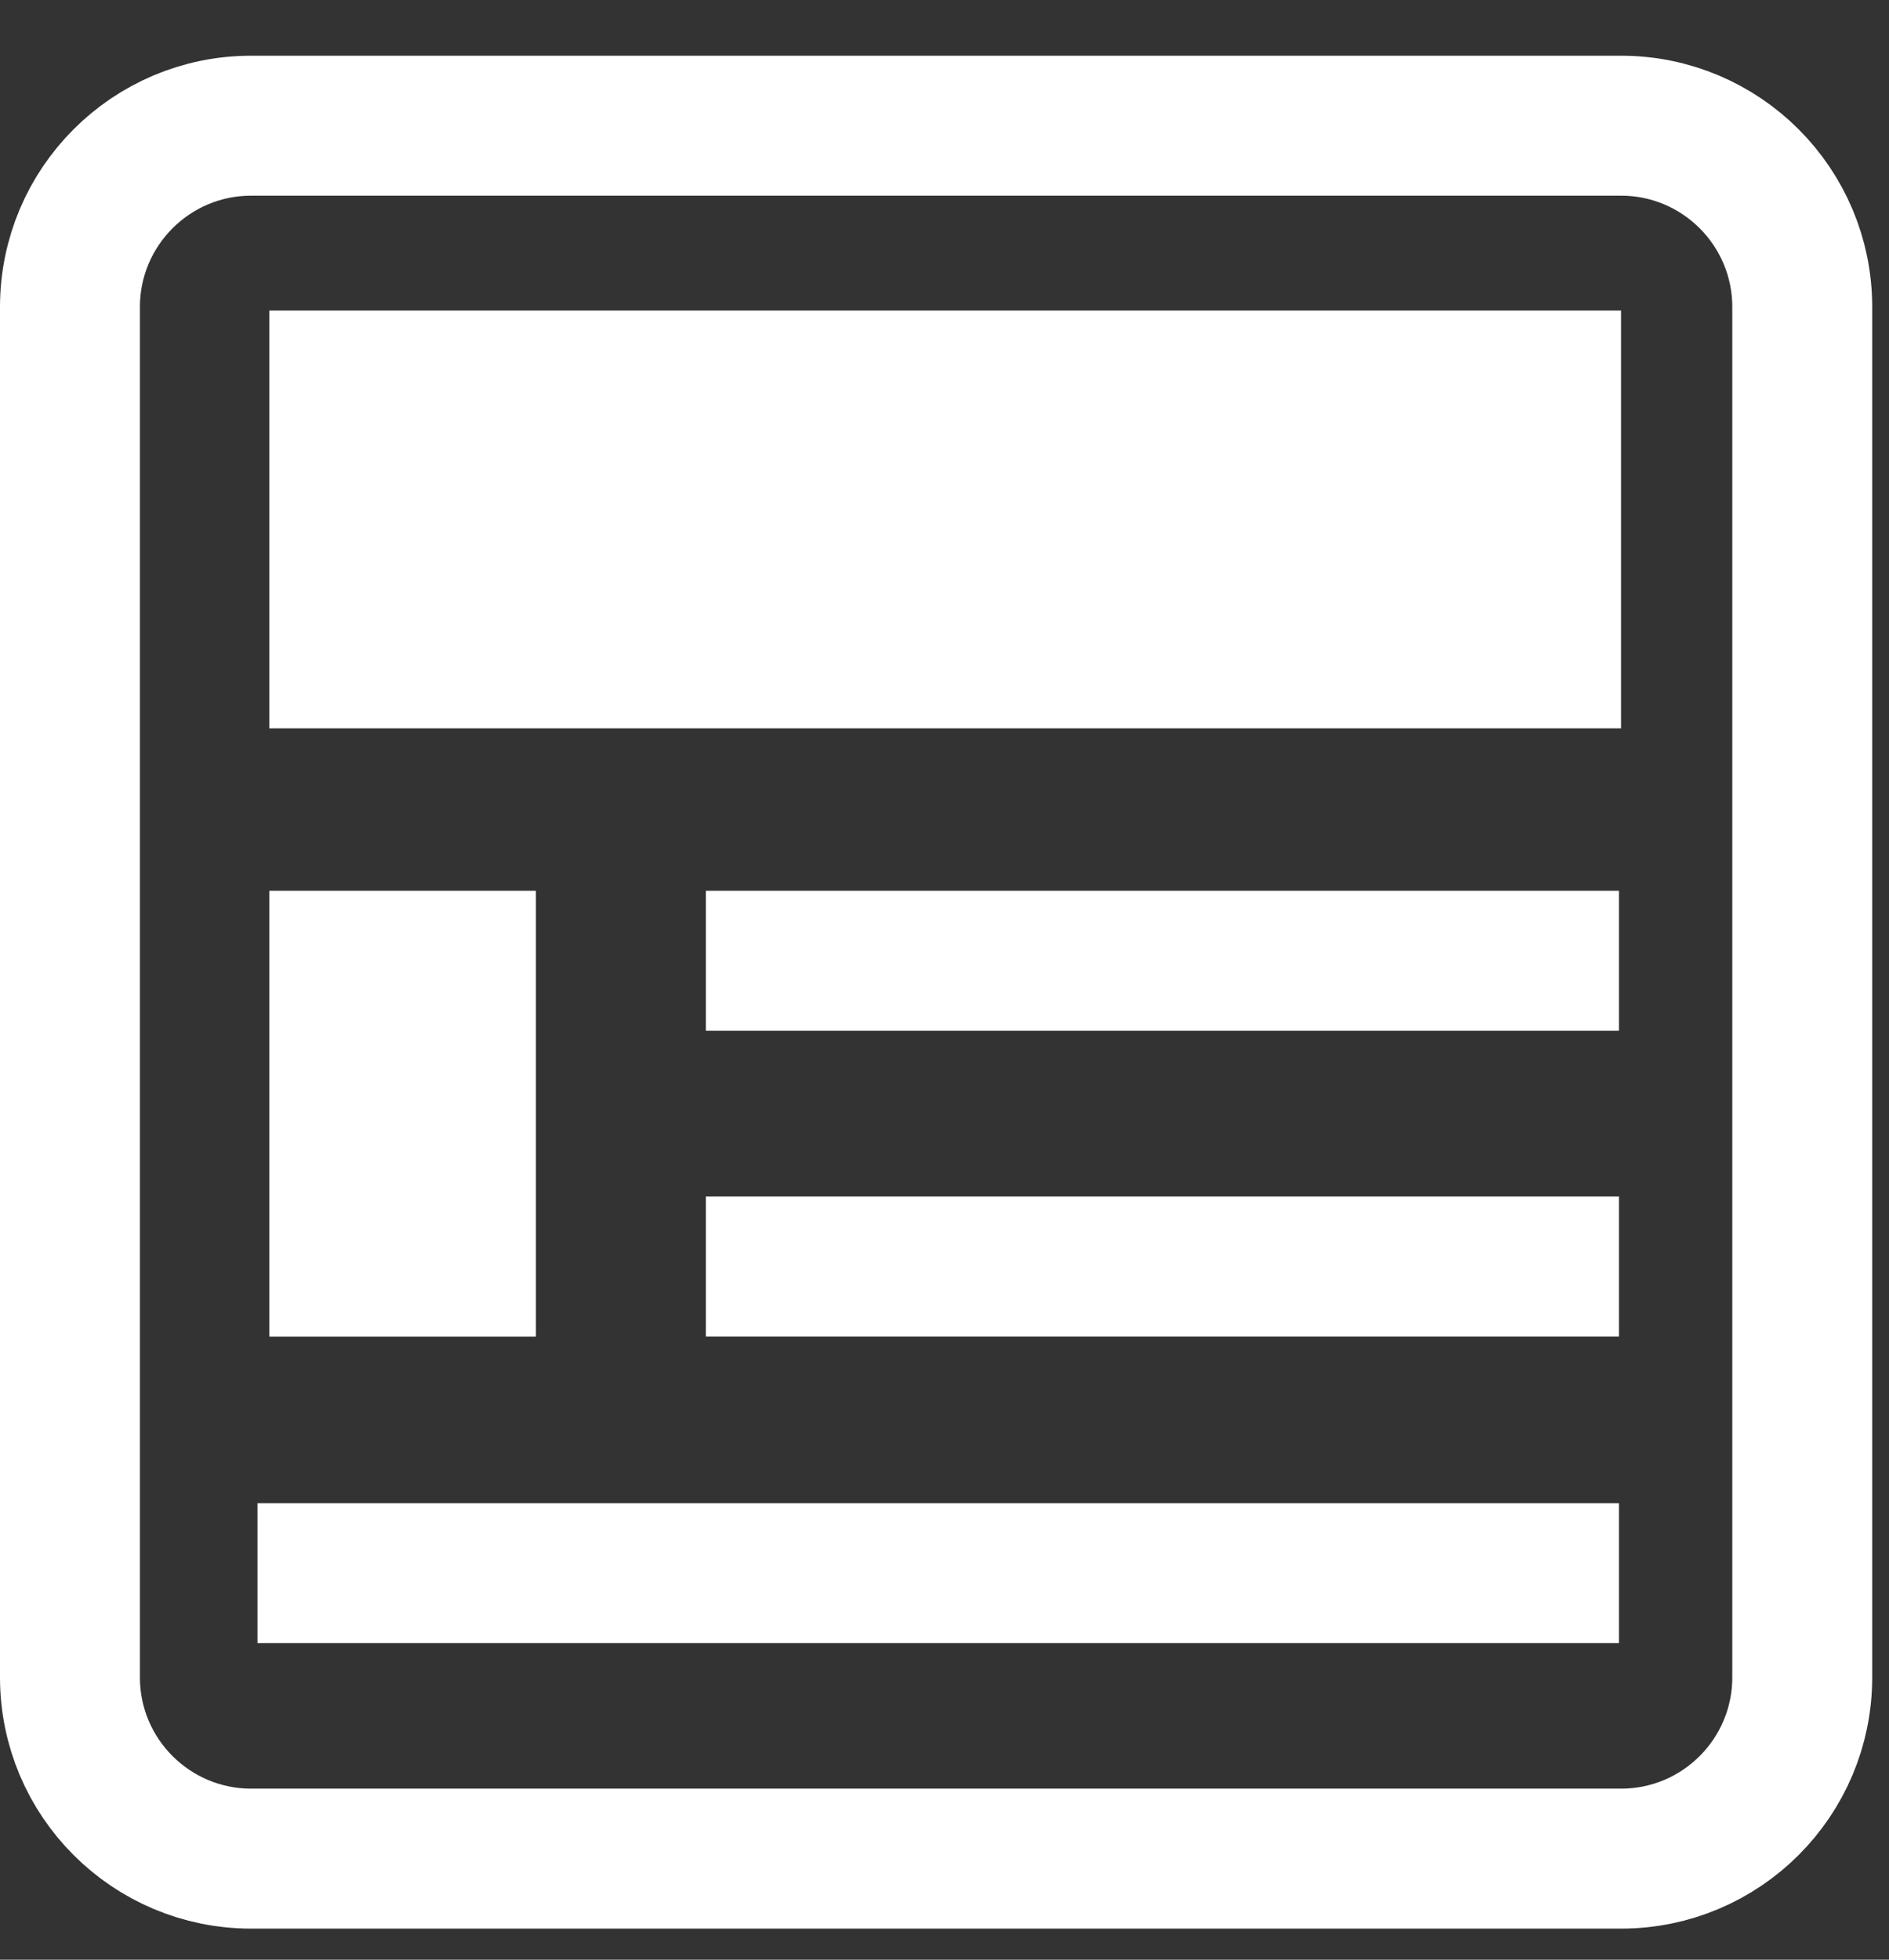 <svg width="27" height="28" viewBox="0 0 27 28" fill="none" xmlns="http://www.w3.org/2000/svg">
<rect x="0" y="0" width="27" height="28" fill="#333333" stroke="none"/>
<g clip-path="url(#clip0_700_1049)">
<path d="M1 4.386L1 23.966C1 25.397 2.16 26.556 3.59 26.556H23.17C24.6 26.556 25.76 25.397 25.76 23.966V4.386C25.76 2.956 24.6 1.796 23.17 1.796H3.59C2.16 1.796 1 2.956 1 4.386Z" stroke="white" stroke-width="2"/>
<path d="M22.17 5.437H4.85V9.407H22.17V5.437Z" fill="white" stroke="white" stroke-width="2"/>
<path d="M6.66 13.727H4.85V18.097H6.66V13.727Z" fill="white" stroke="white" stroke-width="2"/>
<path d="M10.09 13.727H23.14" stroke="white" stroke-width="2"/>
<path d="M10.09 18.096H23.14" stroke="white" stroke-width="2"/>
<path d="M3.68 22.477H23.14" stroke="white" stroke-width="2"/>
</g>
<defs>
<clipPath id="clip0_700_1049">
<rect width="26.76" height="26.76" fill="white" transform="translate(0 0.796)"/>
</clipPath>
</defs>
</svg>

